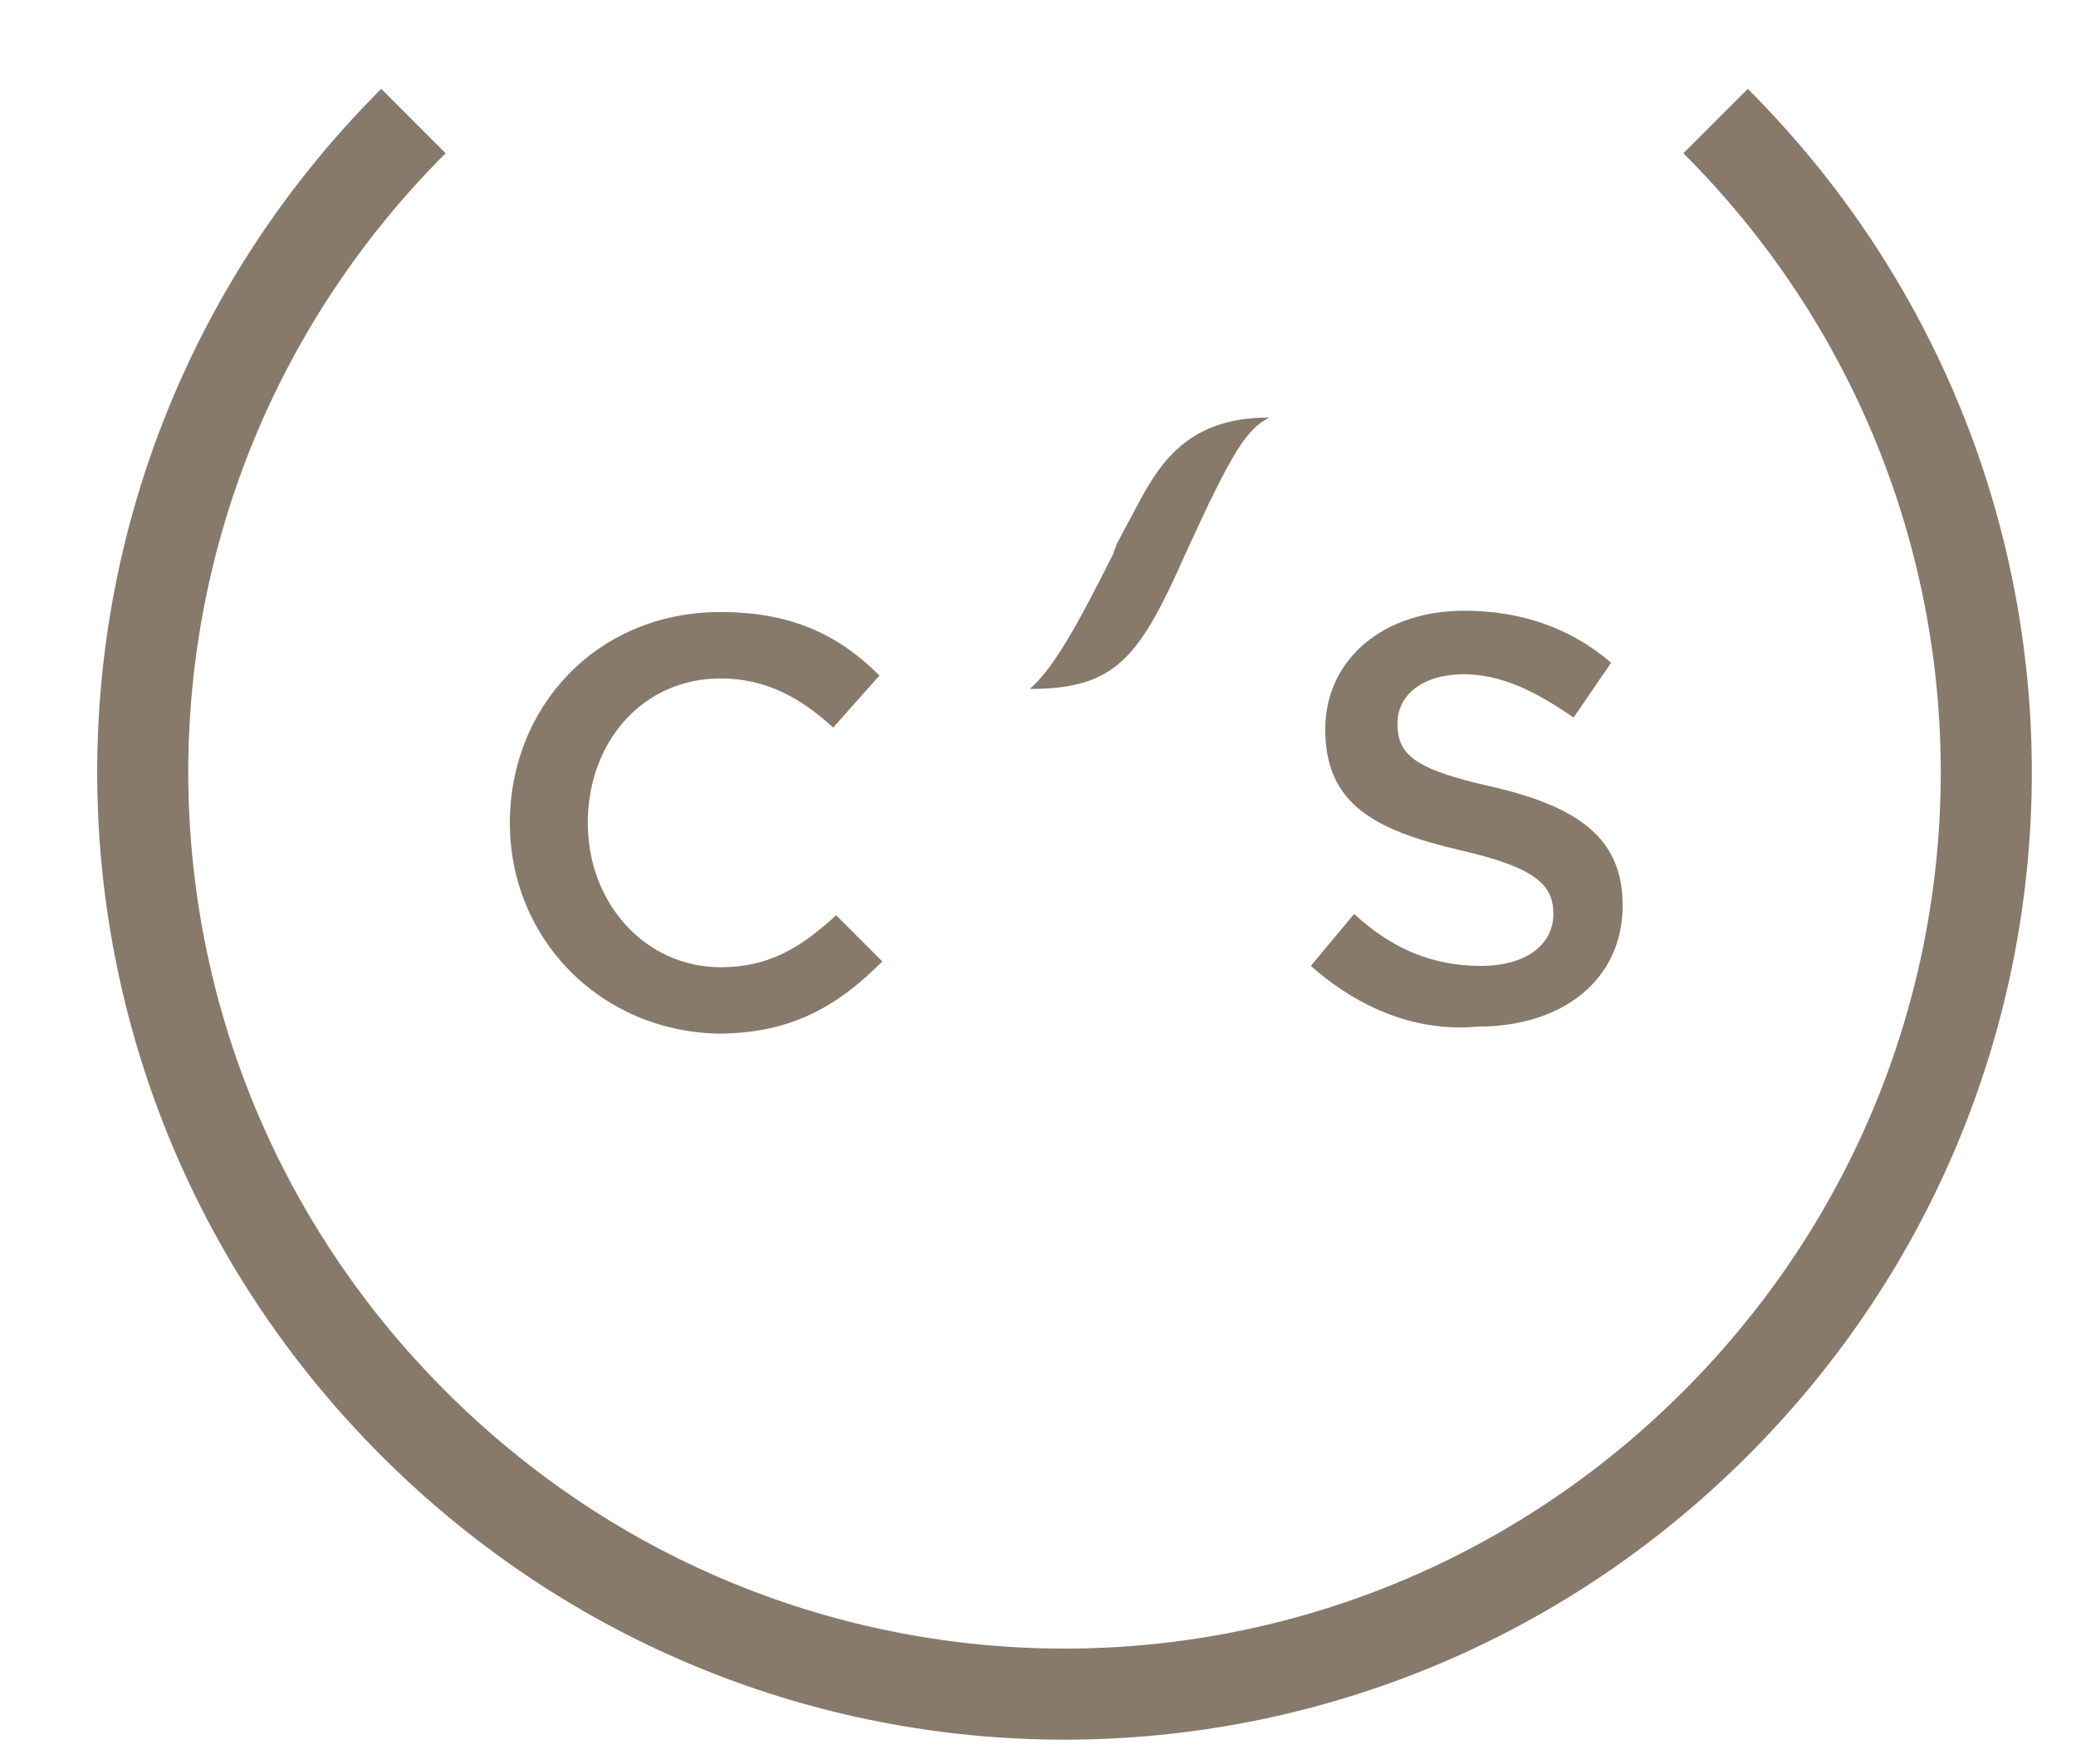 <?xml version="1.0" encoding="utf-8"?>
<!-- Generator: Adobe Illustrator 23.0.1, SVG Export Plug-In . SVG Version: 6.00 Build 0)  -->
<svg version="1.1" id="Layer_1" xmlns:sketch="http://www.bohemiancoding.com/sketch/ns"
	 xmlns="http://www.w3.org/2000/svg" xmlns:xlink="http://www.w3.org/1999/xlink" x="0px" y="0px" viewBox="0 0 71.9 61.1"
	 style="enable-background:new 0 0 71.9 61.1;" xml:space="preserve">
<style type="text/css">
	.st0{fill-rule:evenodd;clip-rule:evenodd;fill:#877A6A;}
	.st1{fill:none;stroke:#877A6A;stroke-width:3.154;}
</style>
<title>Slice 2</title>
<desc>Created with Sketch.</desc>
<g id="Page-1" sketch:type="MSPage">
	<g id="c-sign_za_kartoncice_v4" transform="translate(2, 2)" sketch:type="MSLayerGroup">
		
			<g id="g10" transform="translate(70.625, 71.112) scale(1, -1) translate(-70.625, -71.112) translate(0, 0.487)">
			<g id="g12">
				<g id="g14-Clipped">
					<g id="path18">
					</g>
					<g id="g14">
						<g transform="translate(38.75, 40)">
							<g id="g20" transform="translate(12.908, 22.743)">
								<path id="path22" sketch:type="MSShapeGroup" class="st0" d="M-36,52.5L-36,52.5c0,4,3,7.3,7.3,7.3c2.6,0,4.2-0.9,5.5-2.2
									l-1.6-1.8c-1.1,1-2.3,1.7-3.9,1.7c-2.7,0-4.6-2.2-4.6-5l0,0c0-2.8,2-5,4.6-5c1.7,0,2.8,0.7,4,1.8l1.6-1.6
									c-1.5-1.5-3.1-2.5-5.7-2.5C-32.9,45.3-36,48.5-36,52.5"/>
							</g>
							<g id="g24" transform="translate(40.649, 22.788)">
								<path id="path26" sketch:type="MSShapeGroup" class="st0" d="M-36,47.5l1.5,1.8c1.3-1.2,2.7-1.8,4.4-1.8
									c1.5,0,2.5,0.7,2.5,1.8l0,0c0,1-0.6,1.6-3.2,2.2c-3,0.7-4.7,1.6-4.7,4.2l0,0c0,2.4,2,4.1,4.8,4.1c2,0,3.7-0.6,5.1-1.8
									l-1.3-1.9c-1.3,0.9-2.5,1.5-3.8,1.5c-1.4,0-2.3-0.7-2.3-1.7l0,0c0-1.1,0.6-1.6,3.3-2.2c3-0.7,4.5-1.8,4.5-4.1l0,0
									c0-2.6-2.1-4.2-5-4.2C-32.3,45.2-34.3,46-36,47.5"/>
							</g>
							<g id="g28" transform="translate(31.416, 34.879)">
								<path id="path30" sketch:type="MSShapeGroup" class="st0" d="M-33.5,50c0-0.1-0.1-0.2-0.1-0.3c-1.3-2.6-2.1-4-2.9-4.7
									c3,0,3.8,1.1,5.4,4.7c1.6,3.5,2.1,4.3,2.9,4.7c-2.5,0-3.6-1.2-4.5-2.9L-33.5,50L-33.5,50z"/>
							</g>
							<g id="g32" transform="translate(-0.332, -0.455)">
								<path id="path34" sketch:type="MSShapeGroup" class="st1" d="M19,100c12.5-12.5,12.5-32.6,0-45.1s-32.6-12.5-45.1,0
									s-12.5,32.6,0,45.1"/>
							</g>
						</g>
					</g>
				</g>
			</g>
		</g>
	</g>
</g>
</svg>
